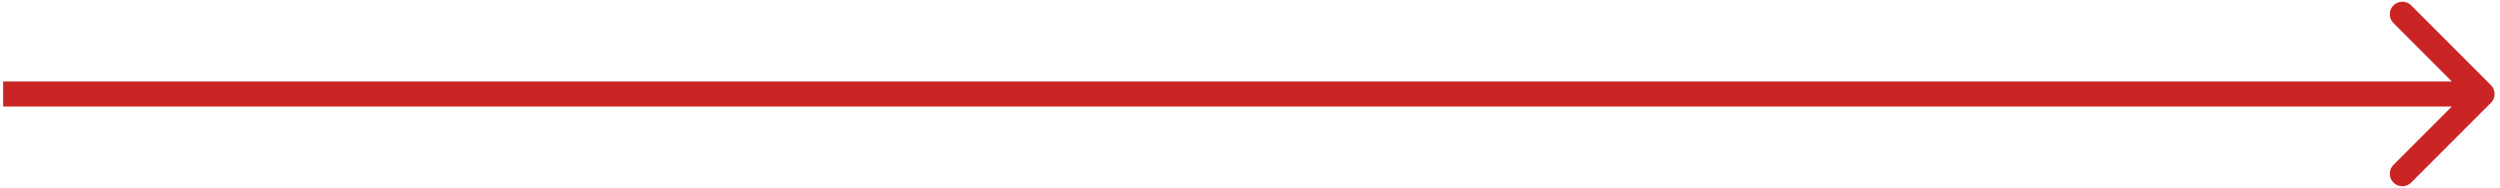 <?xml version="1.0" encoding="UTF-8"?> <svg xmlns="http://www.w3.org/2000/svg" width="399" height="30" viewBox="0 0 399 30" fill="none"><path d="M397.552 16.414C398.333 15.633 398.333 14.367 397.552 13.586L384.824 0.858C384.043 0.077 382.777 0.077 381.996 0.858C381.215 1.639 381.215 2.905 381.996 3.686L393.31 15L381.996 26.314C381.215 27.095 381.215 28.361 381.996 29.142C382.777 29.923 384.043 29.923 384.824 29.142L397.552 16.414ZM0.5 17H396.138V13L0.5 13V17Z" fill="#CB2424"></path></svg> 